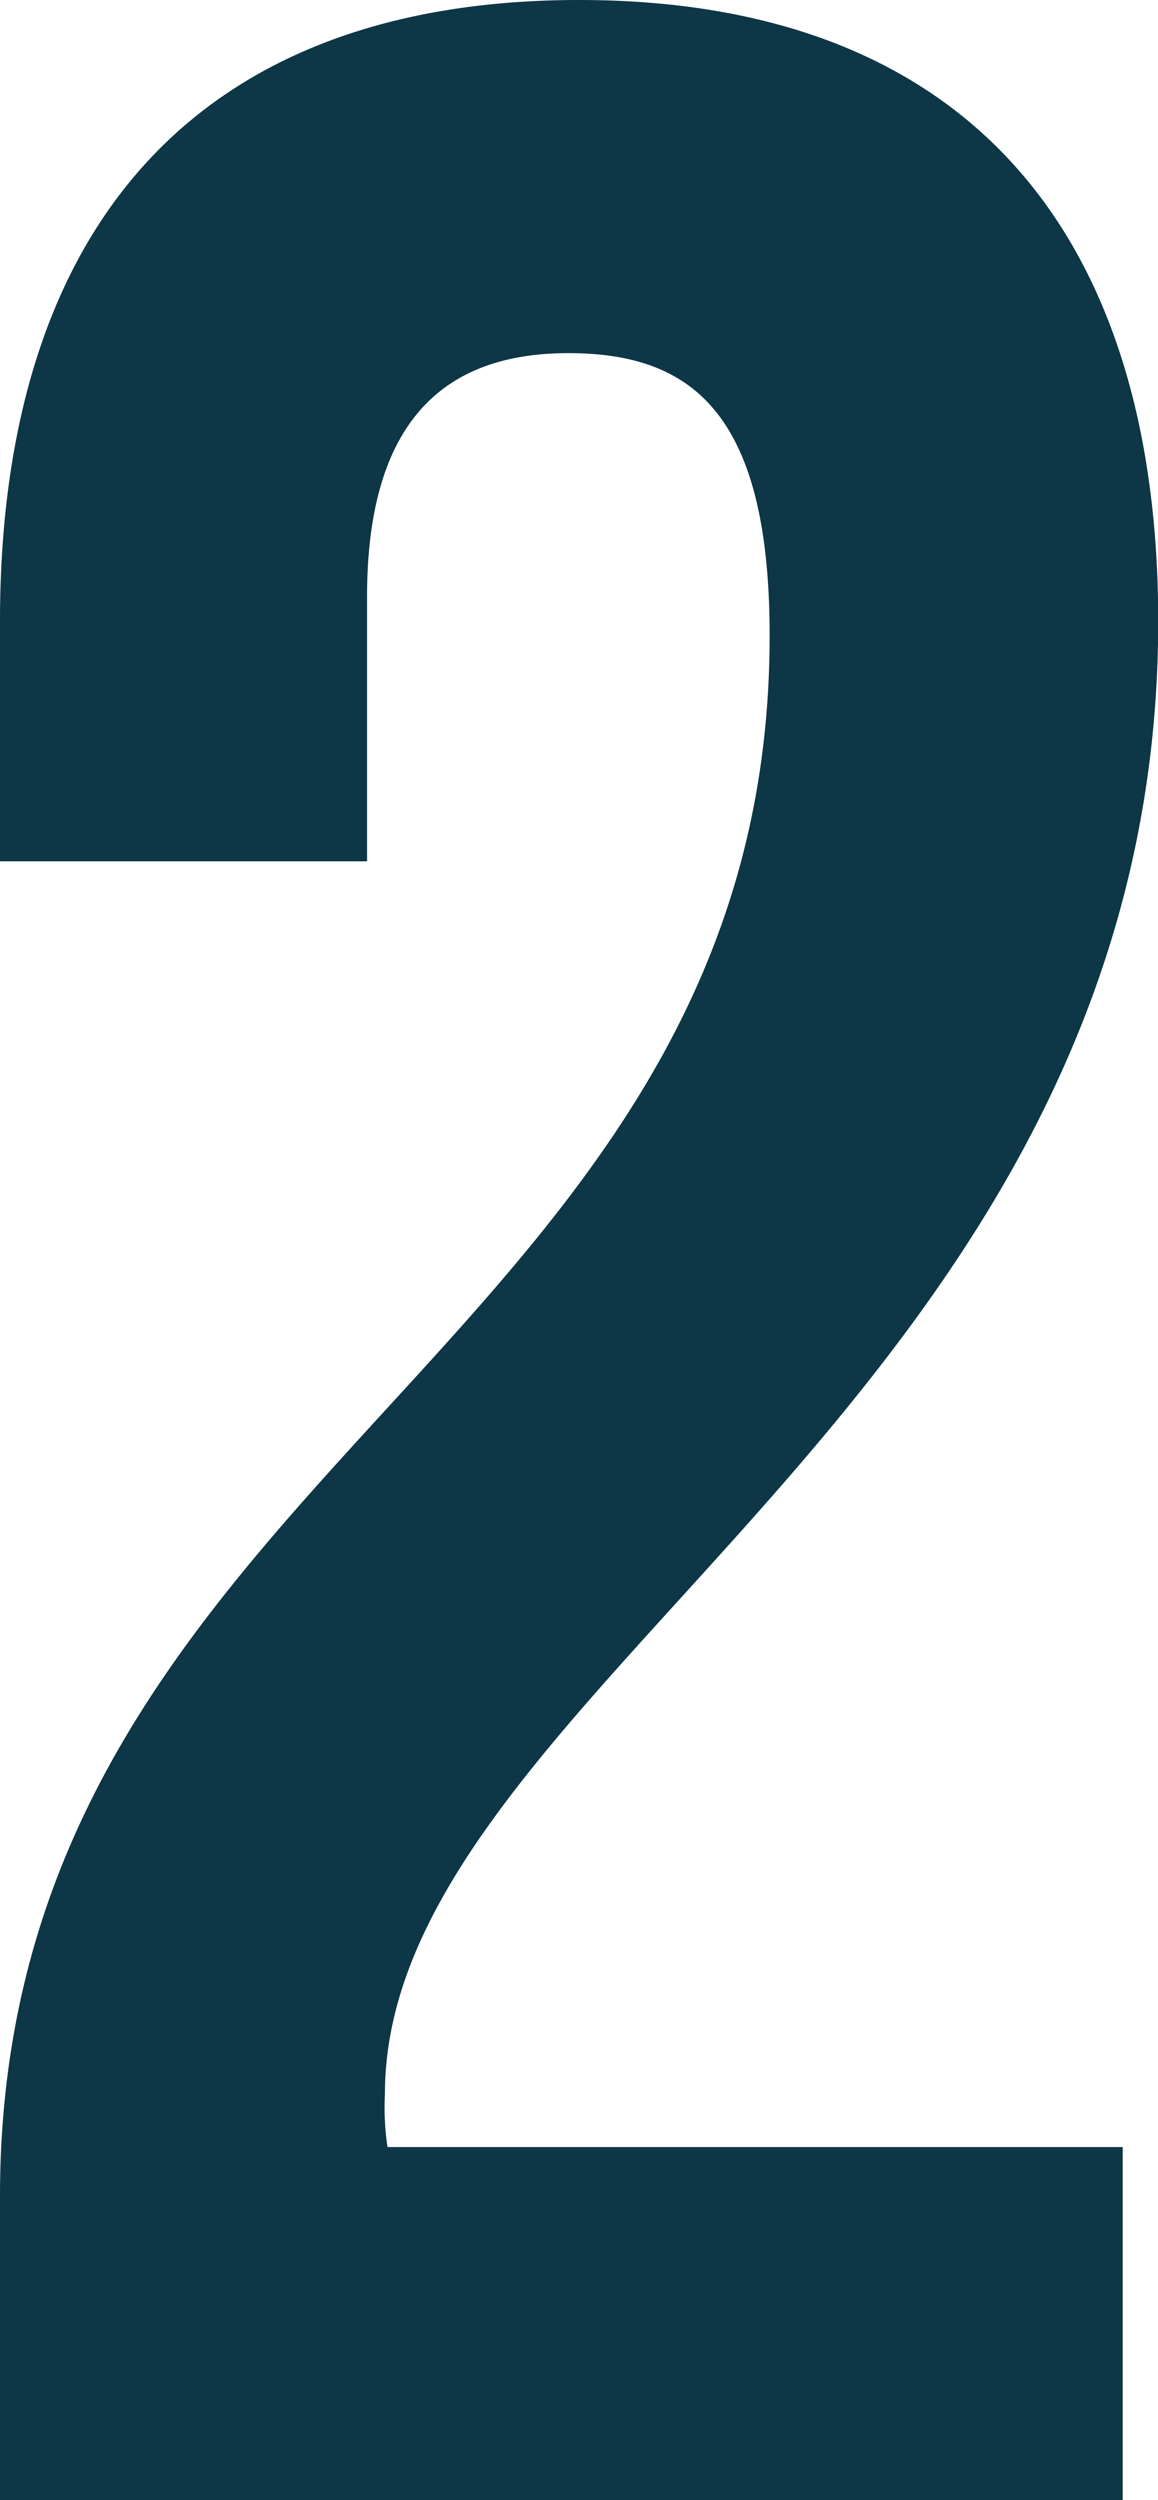 <svg xmlns="http://www.w3.org/2000/svg" viewBox="0 0 53.79 116.11"><defs><style>.a{isolation:isolate;}.b{fill:#0d3647;}</style></defs><title>Fichier 2</title><g class="a"><g class="a"><path class="b" d="M26.4,16.4c-5.74,0-9.35,3.12-9.35,11.32V40H0V28.86C0,10.5,9.18,0,26.9,0s26.9,10.5,26.9,28.86c0,36.08-35.92,49.53-35.92,68.39A12.4,12.4,0,0,0,18,99.71H52.15v16.4H0V102C0,68.22,35.75,62.65,35.75,29.52,35.75,19.19,32.14,16.4,26.4,16.4Z"/></g></g></svg>